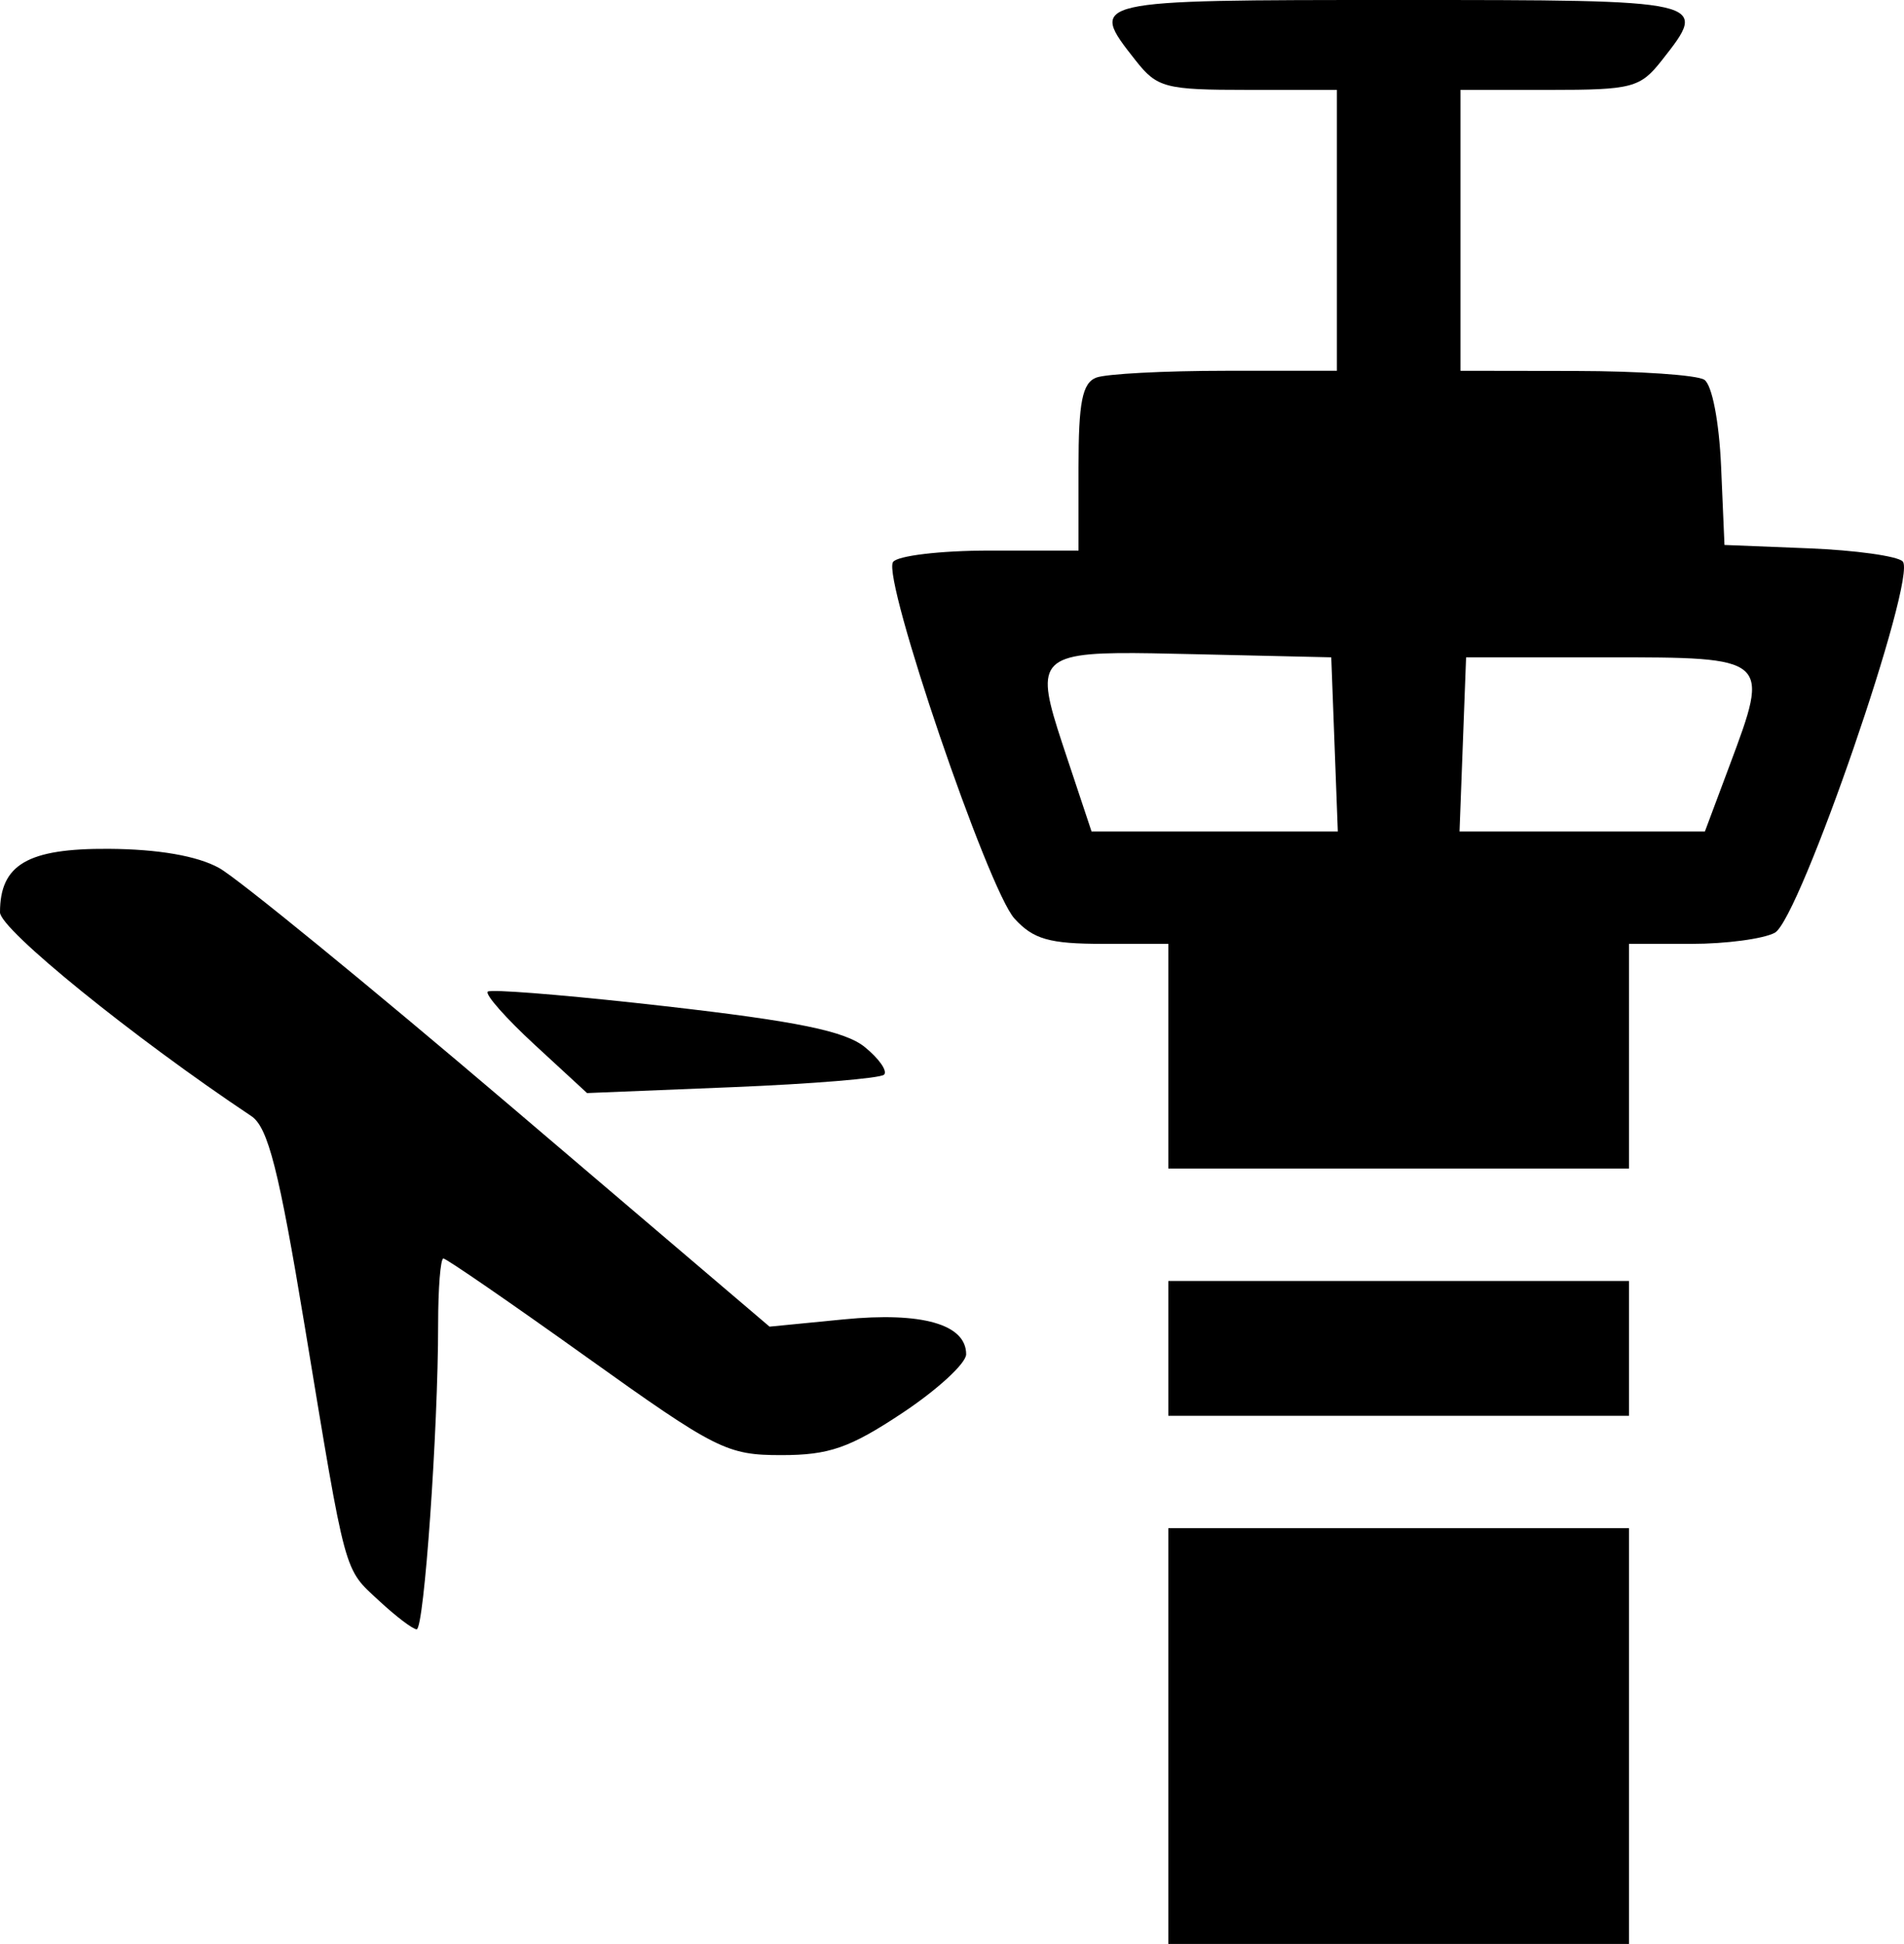 <svg xmlns="http://www.w3.org/2000/svg" width="572.89" height="584.787" viewBox="0 0 151.577 154.725"><path d="M111.348 0C86.581 0 86.615-.007 90.396 4.798c1.724 2.192 2.349 2.356 8.944 2.356h7.09v22.359h-8.871c-4.879 0-9.507.245-10.285.543-1.113.427-1.414 1.951-1.414 7.155v6.612h-7.102c-3.906 0-7.357.412-7.669.917-.85 1.376 7.564 26.055 9.674 28.373 1.499 1.647 2.777 2.012 7.041 2.012h5.21v17.888h36.669V75.126h4.978c2.738 0 5.721-.398 6.63-.884 1.981-1.06 11.382-28.357 10.18-29.559-.425-.425-3.79-.892-7.479-1.039l-6.707-.268-.269-6.236c-.155-3.594-.723-6.524-1.342-6.917-.59-.375-5.198-.689-10.24-.696l-9.167-.014V7.155h7.09c6.594 0 7.22-.165 8.944-2.356C136.081-.007 136.115 0 111.348 0M89.03 51.985c1.582-.019 3.552.028 5.979.083l10.973.251.261 6.931.261 6.931H86.898l-1.945-5.845c-2.322-6.979-2.777-8.272 4.076-8.352zm27.685.334h11.167c13.034 0 13.029-.003 9.822 8.574l-1.978 5.289h-19.533l.261-6.931zM8.649 67.562C2.203 67.522 0 68.81 0 72.617c0 1.354 10.63 9.969 20.008 16.217 1.331.887 2.201 4.31 4.253 16.733 3.321 20.105 3.08 19.215 5.925 21.853 1.342 1.244 2.685 2.262 2.984 2.262.592 0 1.71-15.879 1.71-24.287 0-2.875.188-5.227.418-5.227s5.346 3.522 11.368 7.826c10.349 7.396 11.201 7.825 15.534 7.825 3.806 0 5.445-.571 9.65-3.363 2.786-1.85 5.065-3.949 5.065-4.664 0-2.387-3.516-3.389-9.747-2.778l-5.905.579-20.57-17.513C29.379 78.449 18.916 69.9 17.44 69.084c-1.736-.96-4.839-1.497-8.791-1.522M39.191 78.88c-.211.005-.335.022-.363.05-.224.224 1.464 2.131 3.751 4.239l4.157 3.832 11.559-.469c6.358-.258 11.796-.706 12.086-.996s-.403-1.28-1.539-2.2c-1.567-1.269-5.39-2.052-15.837-3.243-6.627-.756-12.339-1.251-13.814-1.213m53.823 23.077v10.733h36.669v-10.733h-18.334zm0 19.676v33.092h36.669v-33.092h-18.334z"/></svg>
